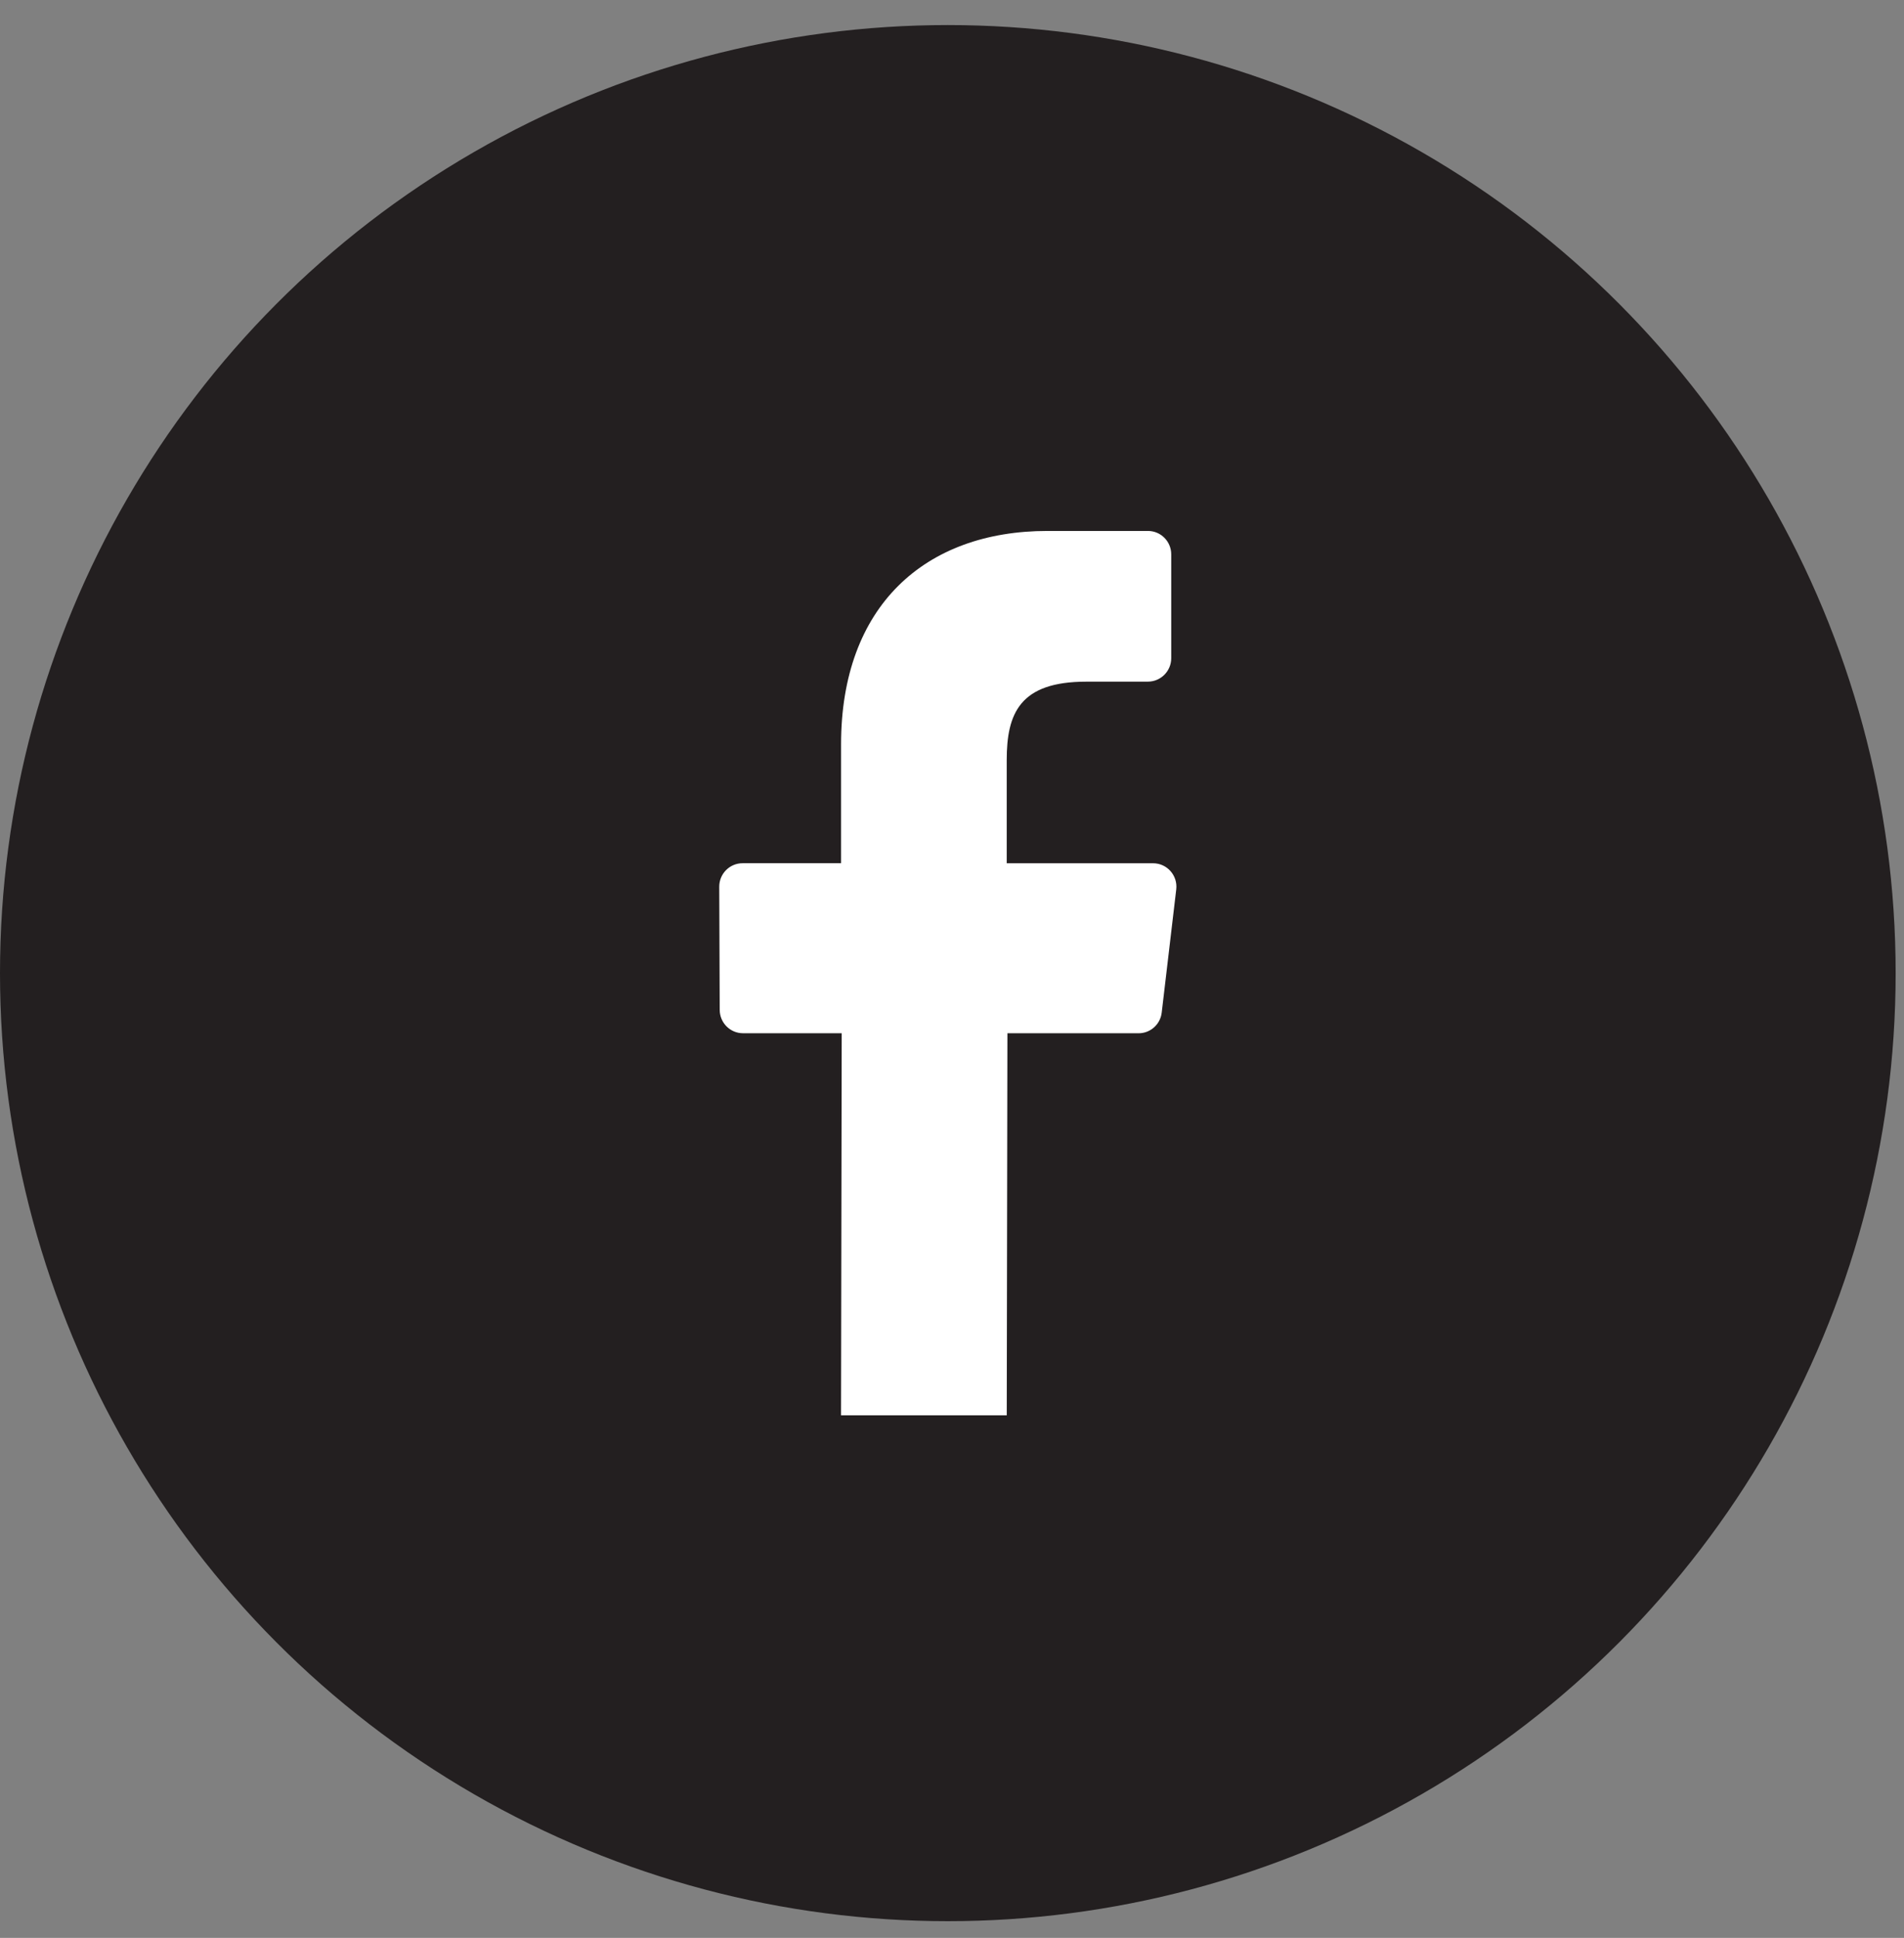 <svg width="57" height="58" viewBox="0 0 57 58" fill="none" xmlns="http://www.w3.org/2000/svg">
<rect x="0" y="0" width="57" height="58" fill="#808080" stroke="none"/>
<circle cx="28.375" cy="29.125" r="28.375" fill="#231F20"/>
<path d="M25.198 30.924L25.178 42.359L30.139 42.36L30.159 30.925H34.086C34.439 30.925 34.737 30.66 34.778 30.307L35.213 26.62C35.262 26.203 34.938 25.837 34.521 25.837H30.138V22.753C30.138 21.355 30.525 20.402 32.519 20.402L34.366 20.401C34.75 20.4 35.063 20.086 35.063 19.7V16.592C35.063 16.204 34.751 15.891 34.366 15.891H31.357C27.69 15.891 25.179 18.141 25.179 22.274V25.836H22.23C21.844 25.836 21.531 26.151 21.532 26.54L21.546 30.226C21.548 30.612 21.859 30.924 22.243 30.924H25.198Z" fill="white"/>
</svg>
